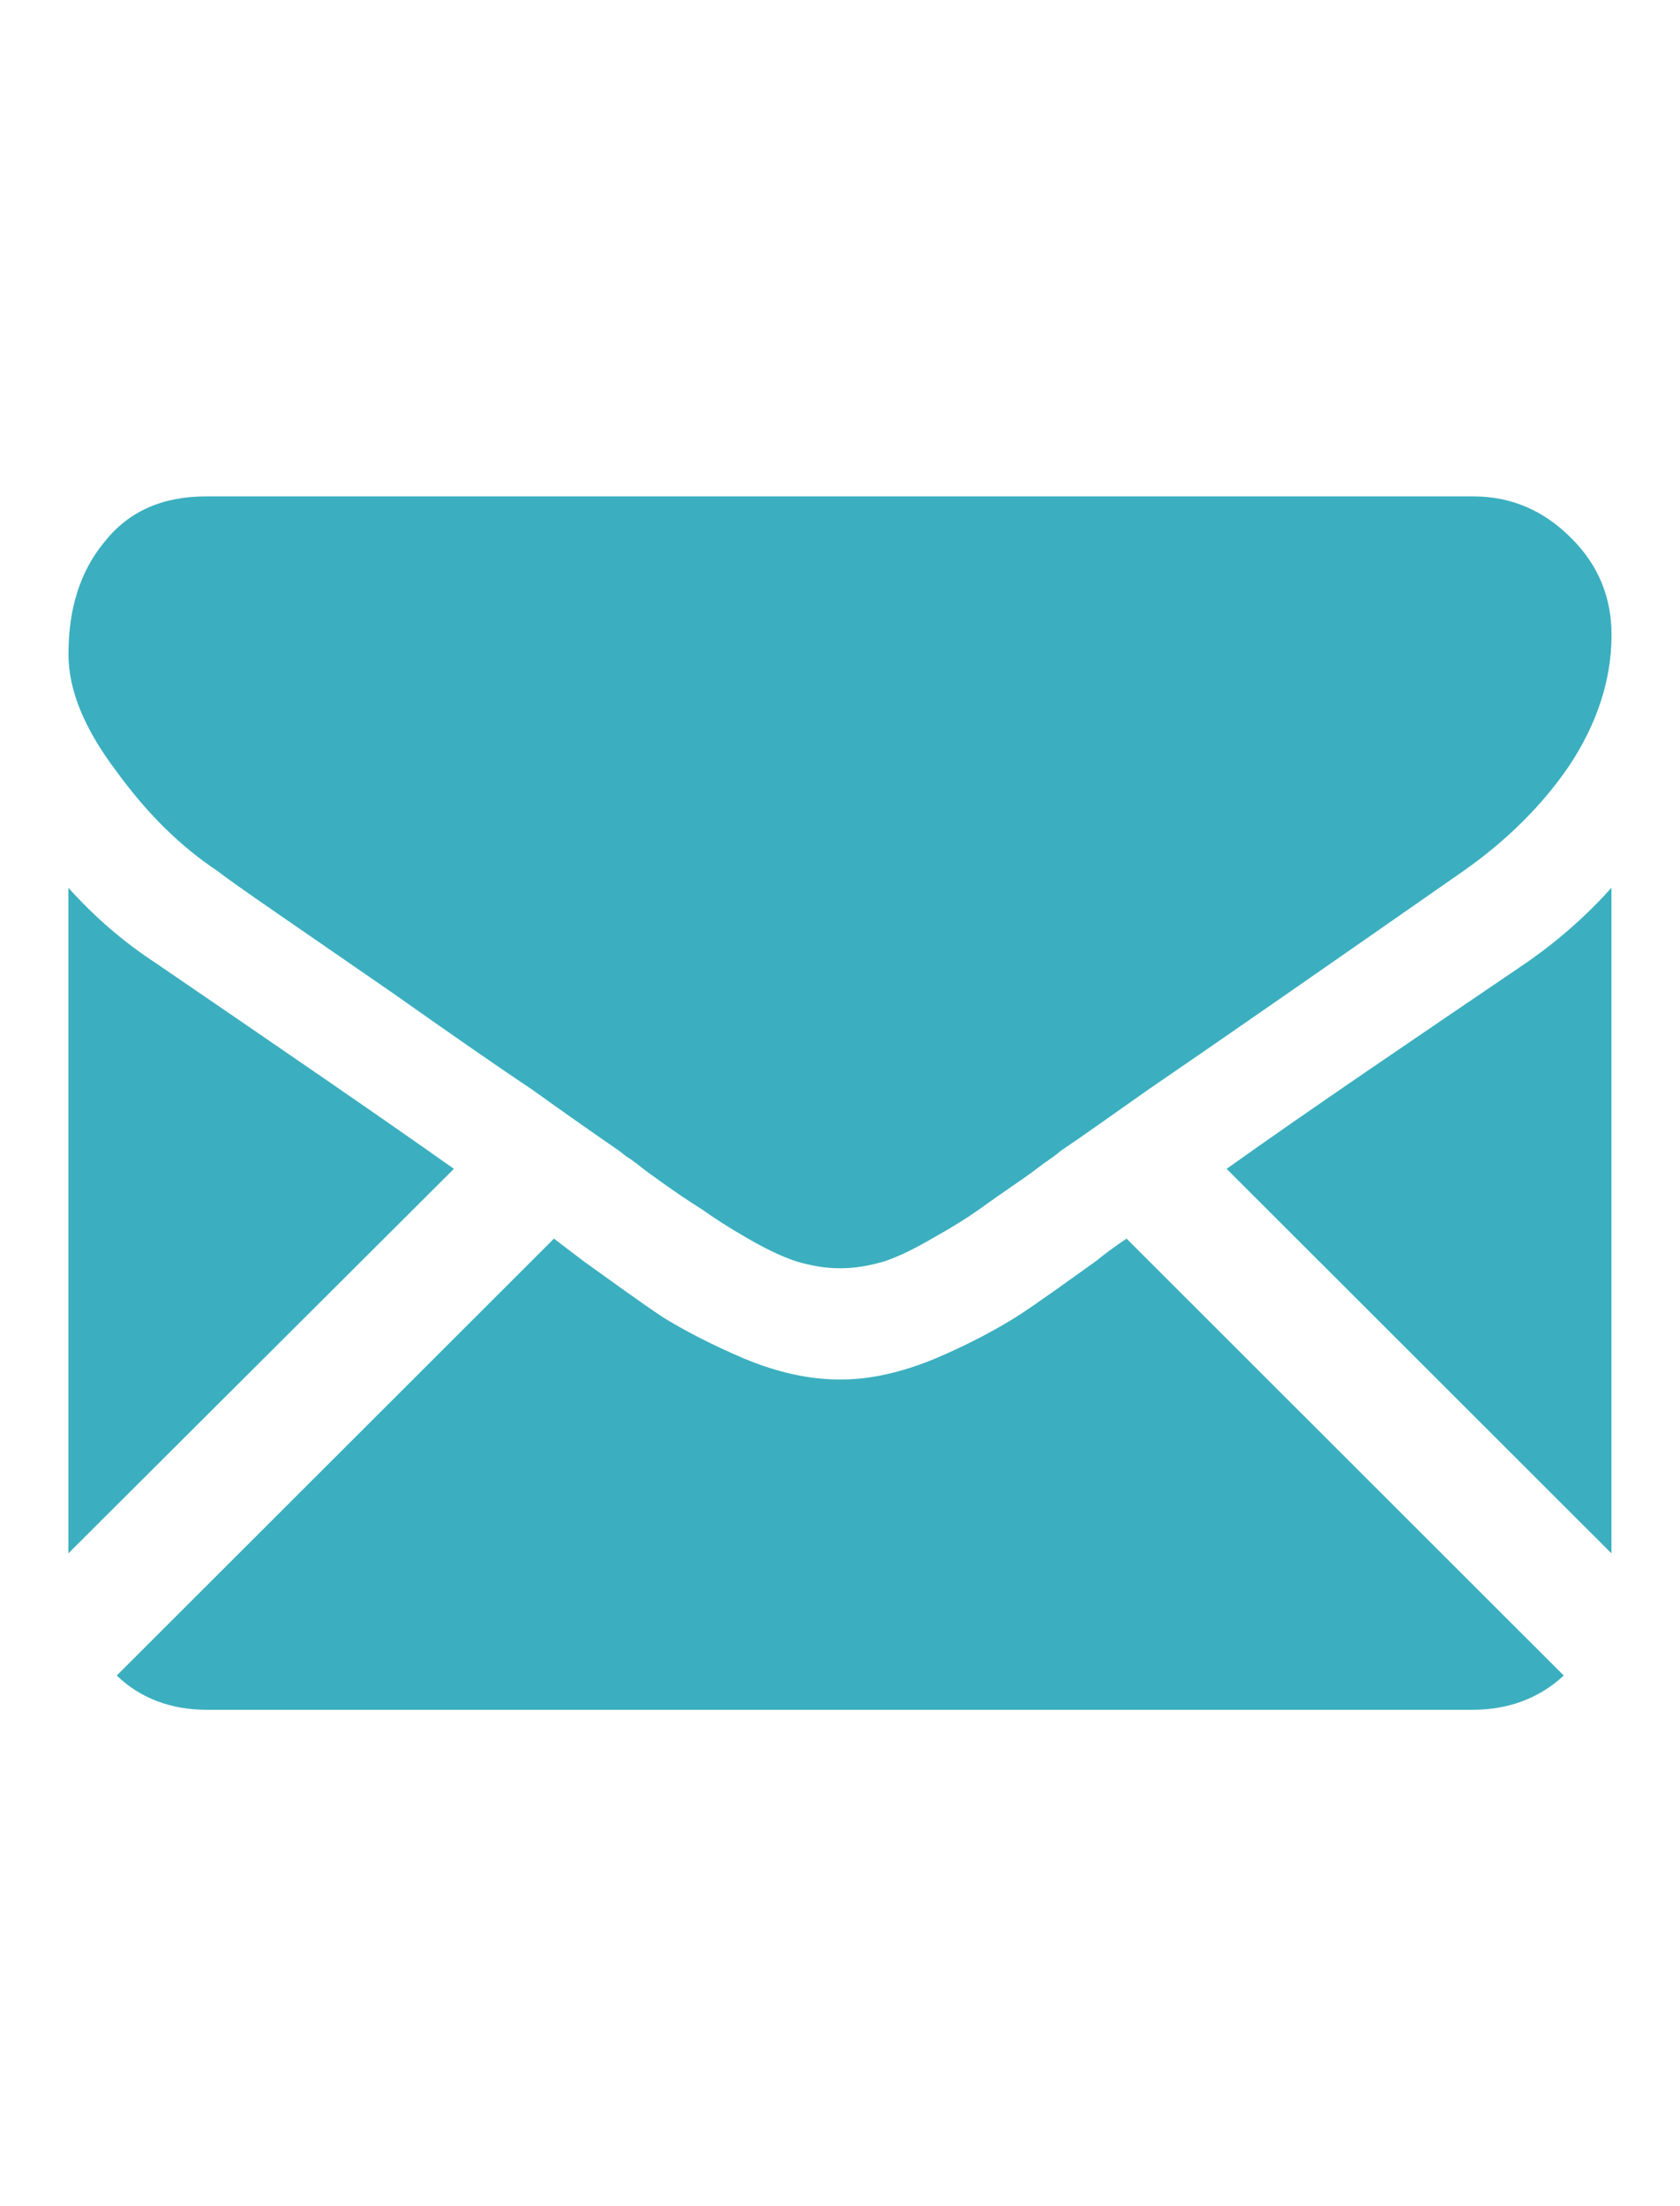 <?xml version="1.0" encoding="UTF-8"?> <!-- Generator: Adobe Illustrator 16.0.0, SVG Export Plug-In . SVG Version: 6.00 Build 0) --> <svg xmlns="http://www.w3.org/2000/svg" xmlns:xlink="http://www.w3.org/1999/xlink" id="Capa_1" x="0px" y="0px" width="16px" height="21px" viewBox="0 0 16 21" xml:space="preserve"> <g> <path fill="#3BAFBF" d="M14.03,16.275c0.326,0,0.626-0.105,0.863-0.326l-4.164-4.159 c-0.1,0.067-0.198,0.138-0.287,0.211c-0.311,0.222-0.56,0.404-0.766,0.536 c-0.188,0.117-0.442,0.256-0.769,0.395c-0.322,0.133-0.621,0.199-0.892,0.199H7.995 c-0.288,0-0.588-0.066-0.908-0.199C6.76,12.793,6.5,12.654,6.311,12.537 c-0.199-0.132-0.448-0.314-0.759-0.536c-0.083-0.066-0.177-0.133-0.276-0.211l-4.164,4.159 c0.228,0.221,0.526,0.326,0.853,0.326H14.03z"></path> <path fill="#3BAFBF" d="M1.482,9.166C1.166,8.959,0.896,8.723,0.651,8.45v6.336l3.672-3.66 C3.587,10.605,2.64,9.958,1.482,9.166"></path> <path fill="#3BAFBF" d="M14.534,9.166c-1.125,0.764-2.077,1.407-2.852,1.96l3.665,3.66V8.45 C15.109,8.717,14.838,8.955,14.534,9.166"></path> <path fill="#3BAFBF" d="M14.03,4.725H1.964c-0.421,0-0.741,0.145-0.969,0.433 C0.763,5.438,0.652,5.793,0.652,6.226c0,0.343,0.149,0.708,0.459,1.119 c0.294,0.403,0.608,0.712,0.958,0.944c0.172,0.135,0.742,0.521,1.672,1.164 c0.504,0.355,0.947,0.665,1.329,0.92c0.316,0.227,0.594,0.421,0.826,0.581 c0.027,0.022,0.06,0.049,0.121,0.088c0.061,0.044,0.126,0.1,0.216,0.162 c0.182,0.133,0.332,0.232,0.454,0.309c0.116,0.082,0.255,0.173,0.427,0.271 c0.161,0.094,0.32,0.173,0.47,0.223c0.15,0.044,0.282,0.065,0.411,0.065H8.017 c0.116,0,0.255-0.021,0.404-0.065c0.15-0.05,0.304-0.129,0.465-0.223 c0.178-0.099,0.322-0.189,0.438-0.271c0.104-0.076,0.248-0.176,0.442-0.309 c0.088-0.062,0.155-0.118,0.221-0.162c0.057-0.039,0.089-0.065,0.116-0.088 c0.183-0.122,0.46-0.32,0.831-0.581c0.681-0.465,1.683-1.162,3.006-2.084 c0.399-0.281,0.742-0.613,1.009-1.006c0.26-0.395,0.399-0.81,0.399-1.24 c0-0.36-0.128-0.67-0.389-0.926C14.7,4.858,14.391,4.725,14.03,4.725"></path> </g> </svg> 